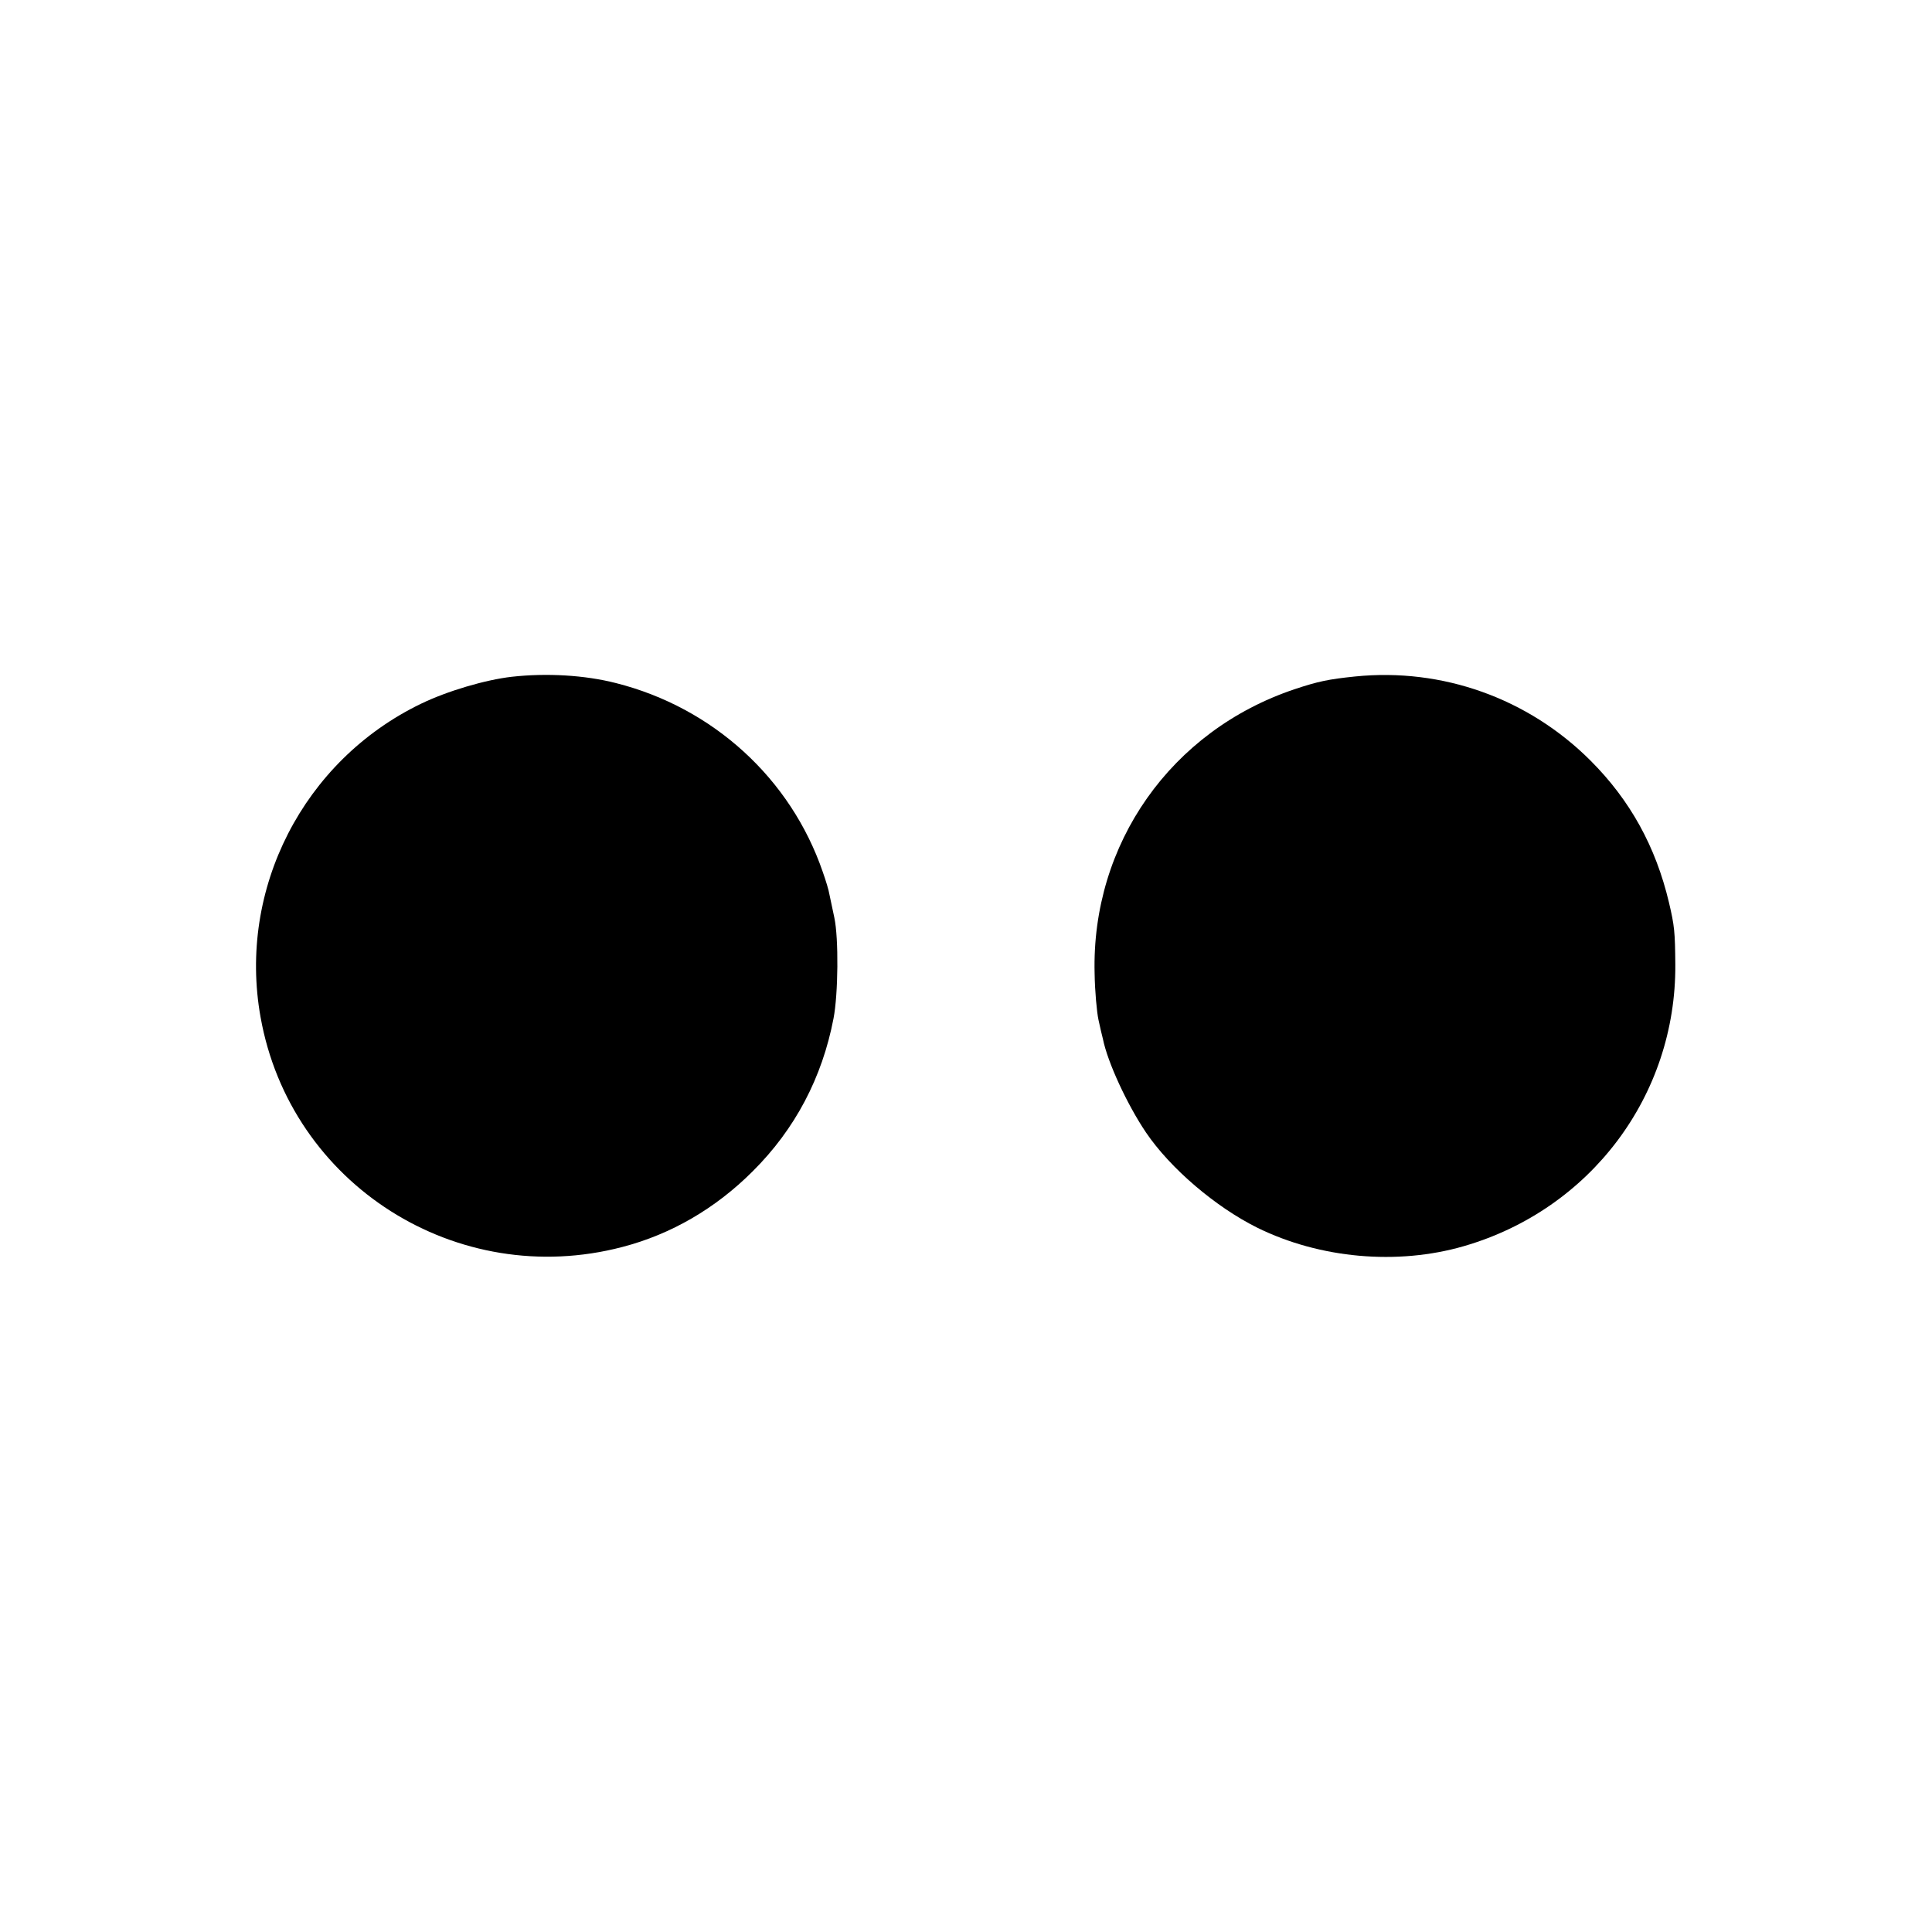 <?xml version="1.0" standalone="no"?>
<!DOCTYPE svg PUBLIC "-//W3C//DTD SVG 20010904//EN"
 "http://www.w3.org/TR/2001/REC-SVG-20010904/DTD/svg10.dtd">
<svg version="1.0" xmlns="http://www.w3.org/2000/svg"
 width="700pt" height="700pt" viewBox="0 0 700 700"
 preserveAspectRatio="xMidYMid meet">
<g transform="translate(0,700) scale(0.1,-0.1)"
fill="#000000" stroke="none">
<path d="M1855 4548 c-97 -11 -235 -52 -330 -98 -426 -206 -664 -671 -581
-1135 108 -607 712 -990 1311 -833 177 46 338 140 472 274 154 153 252 340
293 554 17 88 19 290 3 365 -7 33 -15 71 -18 85 -2 14 -13 50 -24 81 -116 338
-397 595 -749 684 -113 29 -251 37 -377 23z"/>
<path d="M4910 4549 c-97 -10 -135 -18 -219 -46 -448 -150 -737 -560 -725
-1030 1 -65 8 -140 14 -168 6 -27 13 -59 16 -69 17 -85 88 -238 156 -339 88
-130 252 -270 403 -345 227 -112 508 -137 749 -67 459 133 769 546 766 1020
-1 119 -3 140 -23 225 -48 203 -141 371 -284 514 -226 226 -537 337 -853 305z"/>
</g>
</svg>
